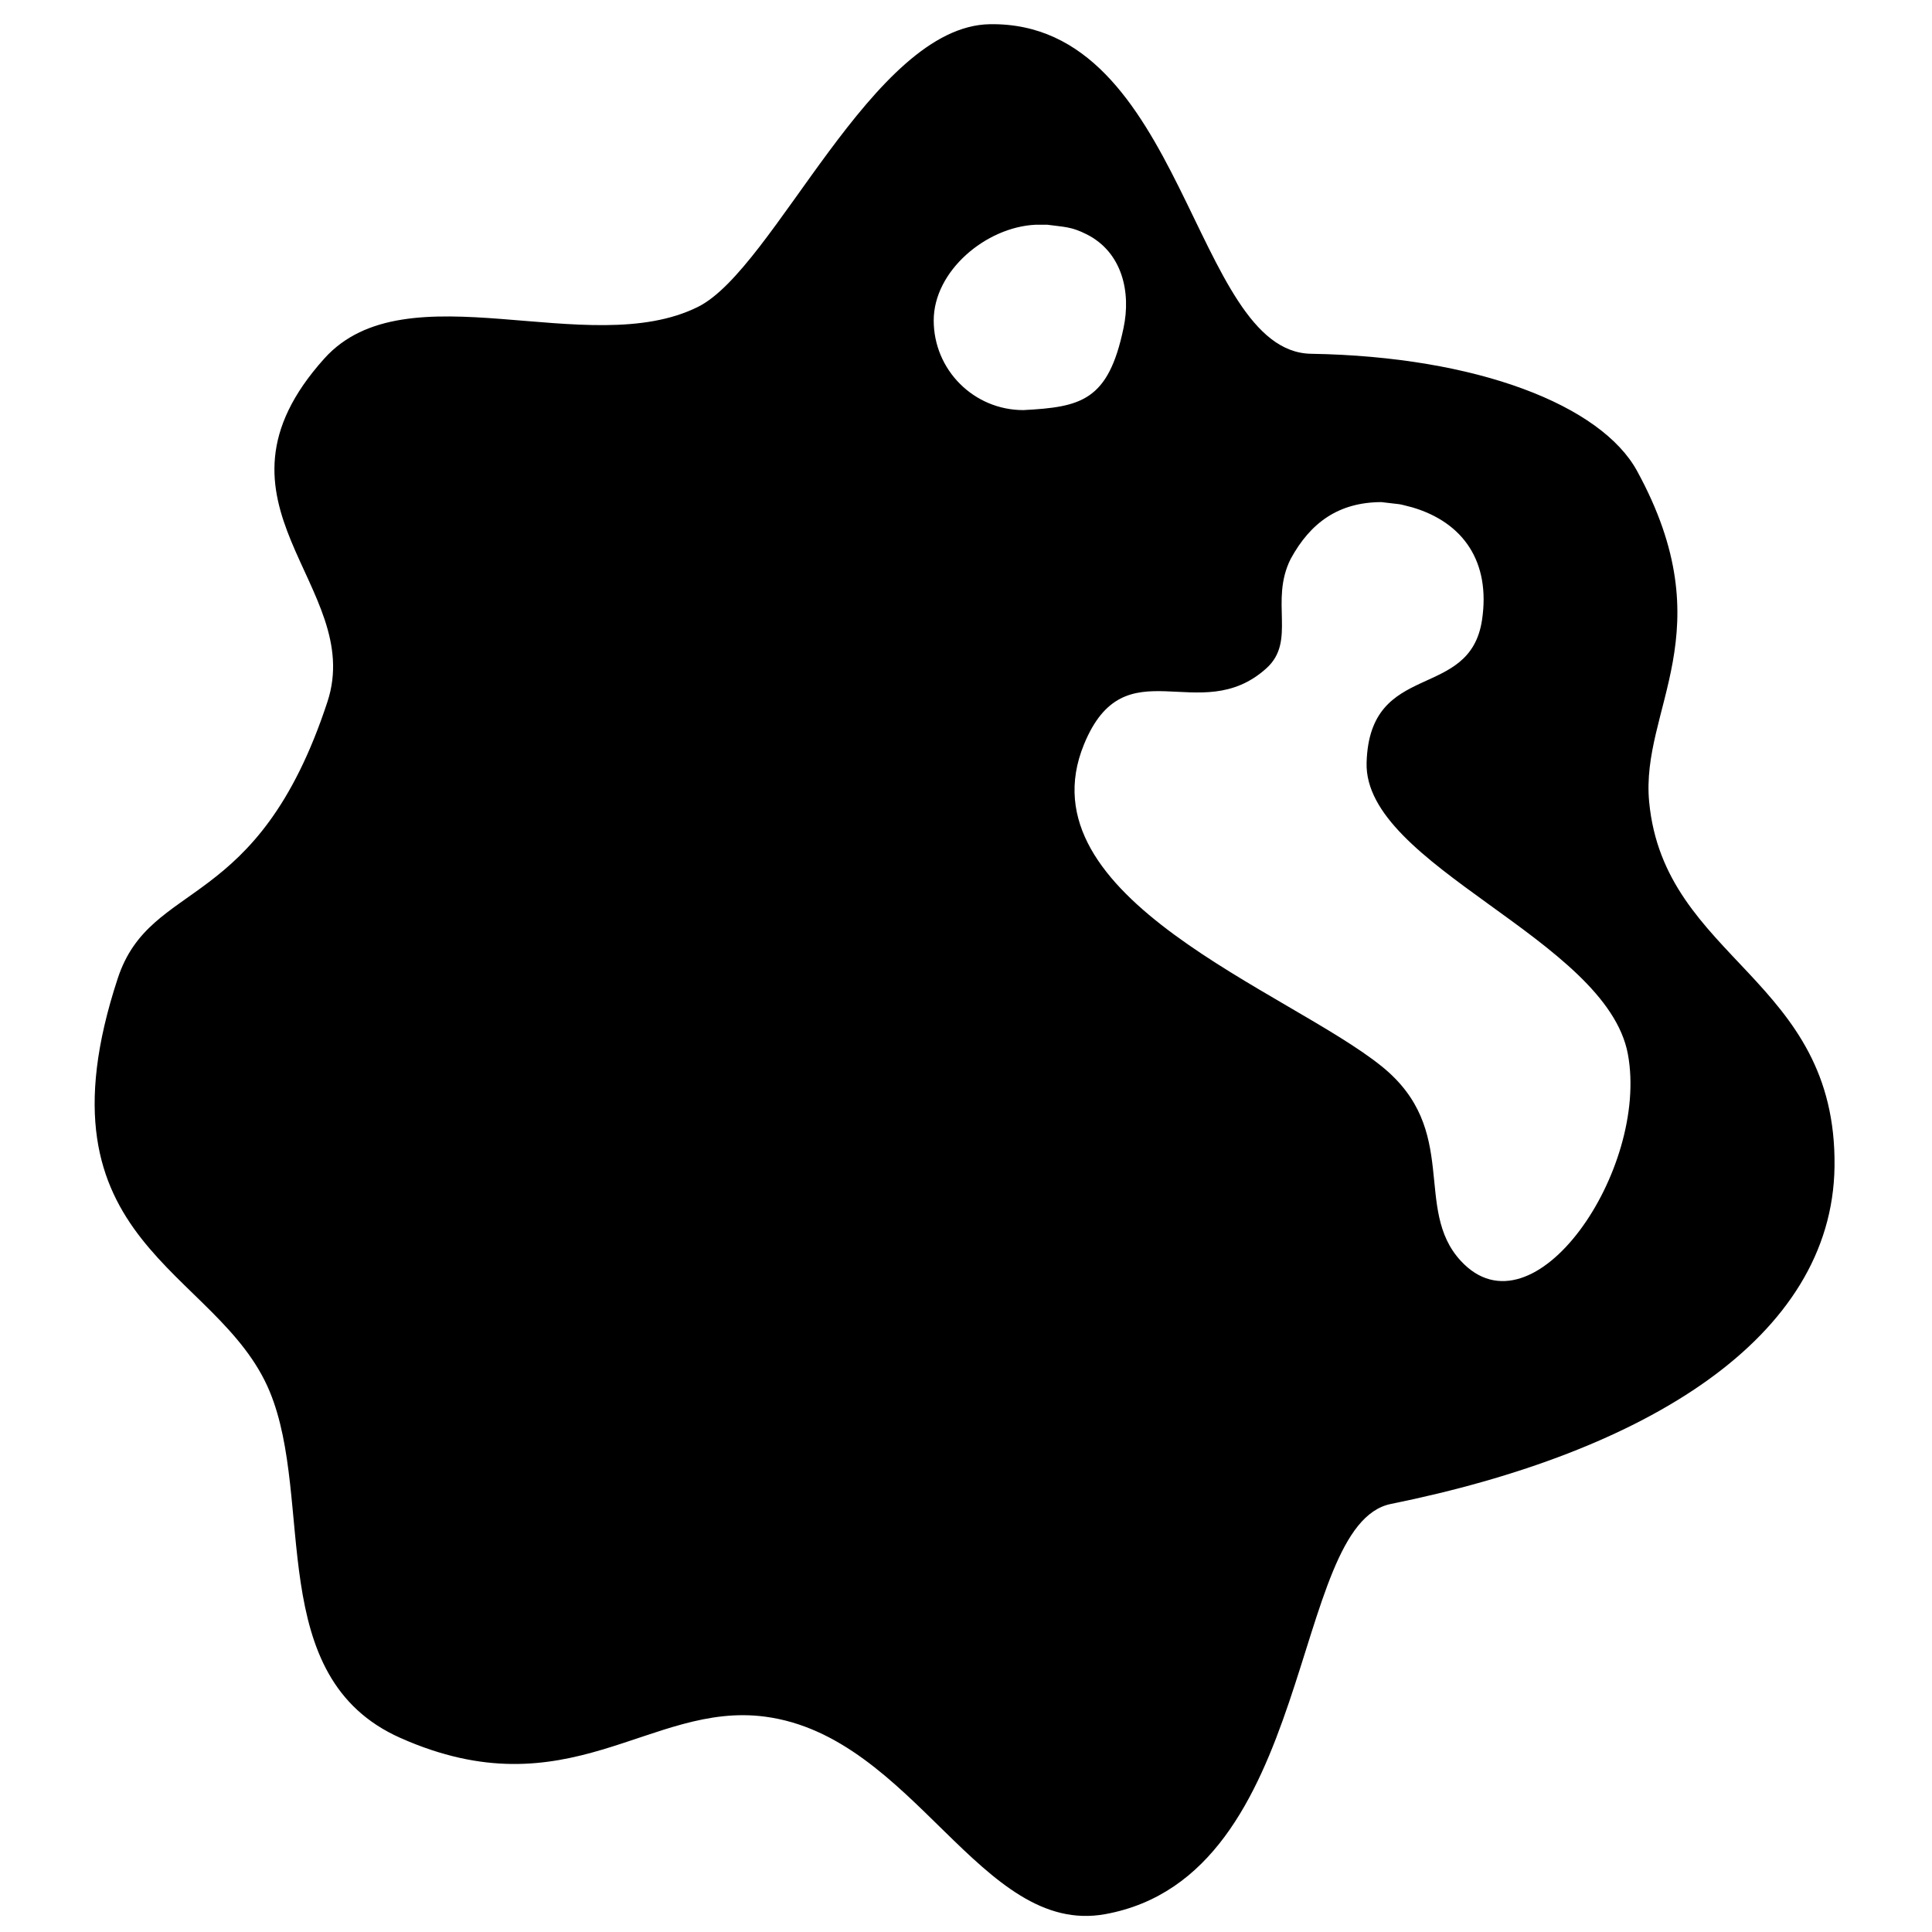 <?xml version="1.0" encoding="UTF-8" standalone="no"?>
<!-- Created with Inkscape (http://www.inkscape.org/) -->

<svg
   xmlns:dc="http://purl.org/dc/elements/1.1/"
   xmlns:cc="http://creativecommons.org/ns#"
   xmlns:rdf="http://www.w3.org/1999/02/22-rdf-syntax-ns#"
   xmlns:svg="http://www.w3.org/2000/svg"
   xmlns="http://www.w3.org/2000/svg"
   xmlns:sodipodi="http://sodipodi.sourceforge.net/DTD/sodipodi-0.dtd"
   xmlns:inkscape="http://www.inkscape.org/namespaces/inkscape"
   version="1.1"
   id="svg10"
   width="1000"
   height="1000"
   viewBox="0 0 1000 1000"
   sodipodi:docname="slime.svg"
   inkscape:version="0.92.2 (5c3e80d, 2017-08-06)">
  <defs
     id="defs14" />
  <sodipodi:namedview
     pagecolor="#ffffff"
     bordercolor="#666666"
     borderopacity="1"
     objecttolerance="10"
     gridtolerance="10"
     guidetolerance="10"
     id="namedview12"
     showgrid="false"
     inkscape:window-maximized="0"
     inkscape:current-layer="svg10"
     inkscape:zoom="0.61235447"
     inkscape:cx="476.11808"
     inkscape:cy="361.77539"
     inkscape:window-width="958"
     inkscape:window-height="1008"
     inkscape:window-x="-7"
     inkscape:window-y="0" />
  <path
     style="fill:#000000;stroke-width:0.578"
     d="m 512.332,12.532 c 100.654,-1.572 104.869,169.572 166.277,170.583 86.356,1.42 150.209,26.794 168.71,60.607 45.609,83.352 1.641,123.072 6.29,171.424 7.864,81.782 97.24,91.218 95.936,188.726 -1.189,88.771 -97.508,147.835 -229.615,174.57 -52.772,10.68 -38.588,192.382 -147.835,212.317 -64.482,11.765 -98.964,-92.071 -176.144,-102.226 C 336.188,880.669 294.23,938.21 207.227,899.541 136.453,868.088 163.038,776.781 139.599,720.253 112.862,655.772 15.354,644.763 60.963,506.364 78.086,454.406 133.309,473.337 169.482,363.247 189.241,303.11 100.148,260.819 167.908,185.53 210.371,138.349 304.735,187.103 361.352,158.794 400.989,138.975 451.567,13.482 512.332,12.532 Z m 202.583,247.358 c -21.979,0.109 -36.58,10.503 -46.883,29.438 -11.01,22.019 3.144,42.465 -12.582,56.617 -34.54,31.087 -73.078,-12.58 -94.364,39.319 -32.596,79.487 105.912,127.764 154.128,166.708 40.889,33.027 15.987,73.675 40.889,100.652 37.745,40.891 97.508,-47.181 86.5,-106.945 -11.008,-59.763 -136.827,-97.506 -135.253,-150.98 1.572,-53.473 53.471,-31.455 59.763,-73.918 4.402,-29.723 -9.436,-50.327 -36.173,-58.189 -8.954,-2.261 -3.65,-1.165 -16.025,-2.704 z m -172.961,-143.583 -6.031,0.024 c -25.593,1.219 -52.634,23.918 -52.634,49.541 0,25.623 20.772,46.395 46.395,46.395 29.829,-1.572 43.984,-4.718 51.848,-42.463 3.974,-18.594 -0.677,-39.194 -18.999,-48.479 -8.079,-4.096 -11.611,-3.784 -20.579,-5.018 z"
     id="path20"
     inkscape:connector-curvature="0" />
</svg>
